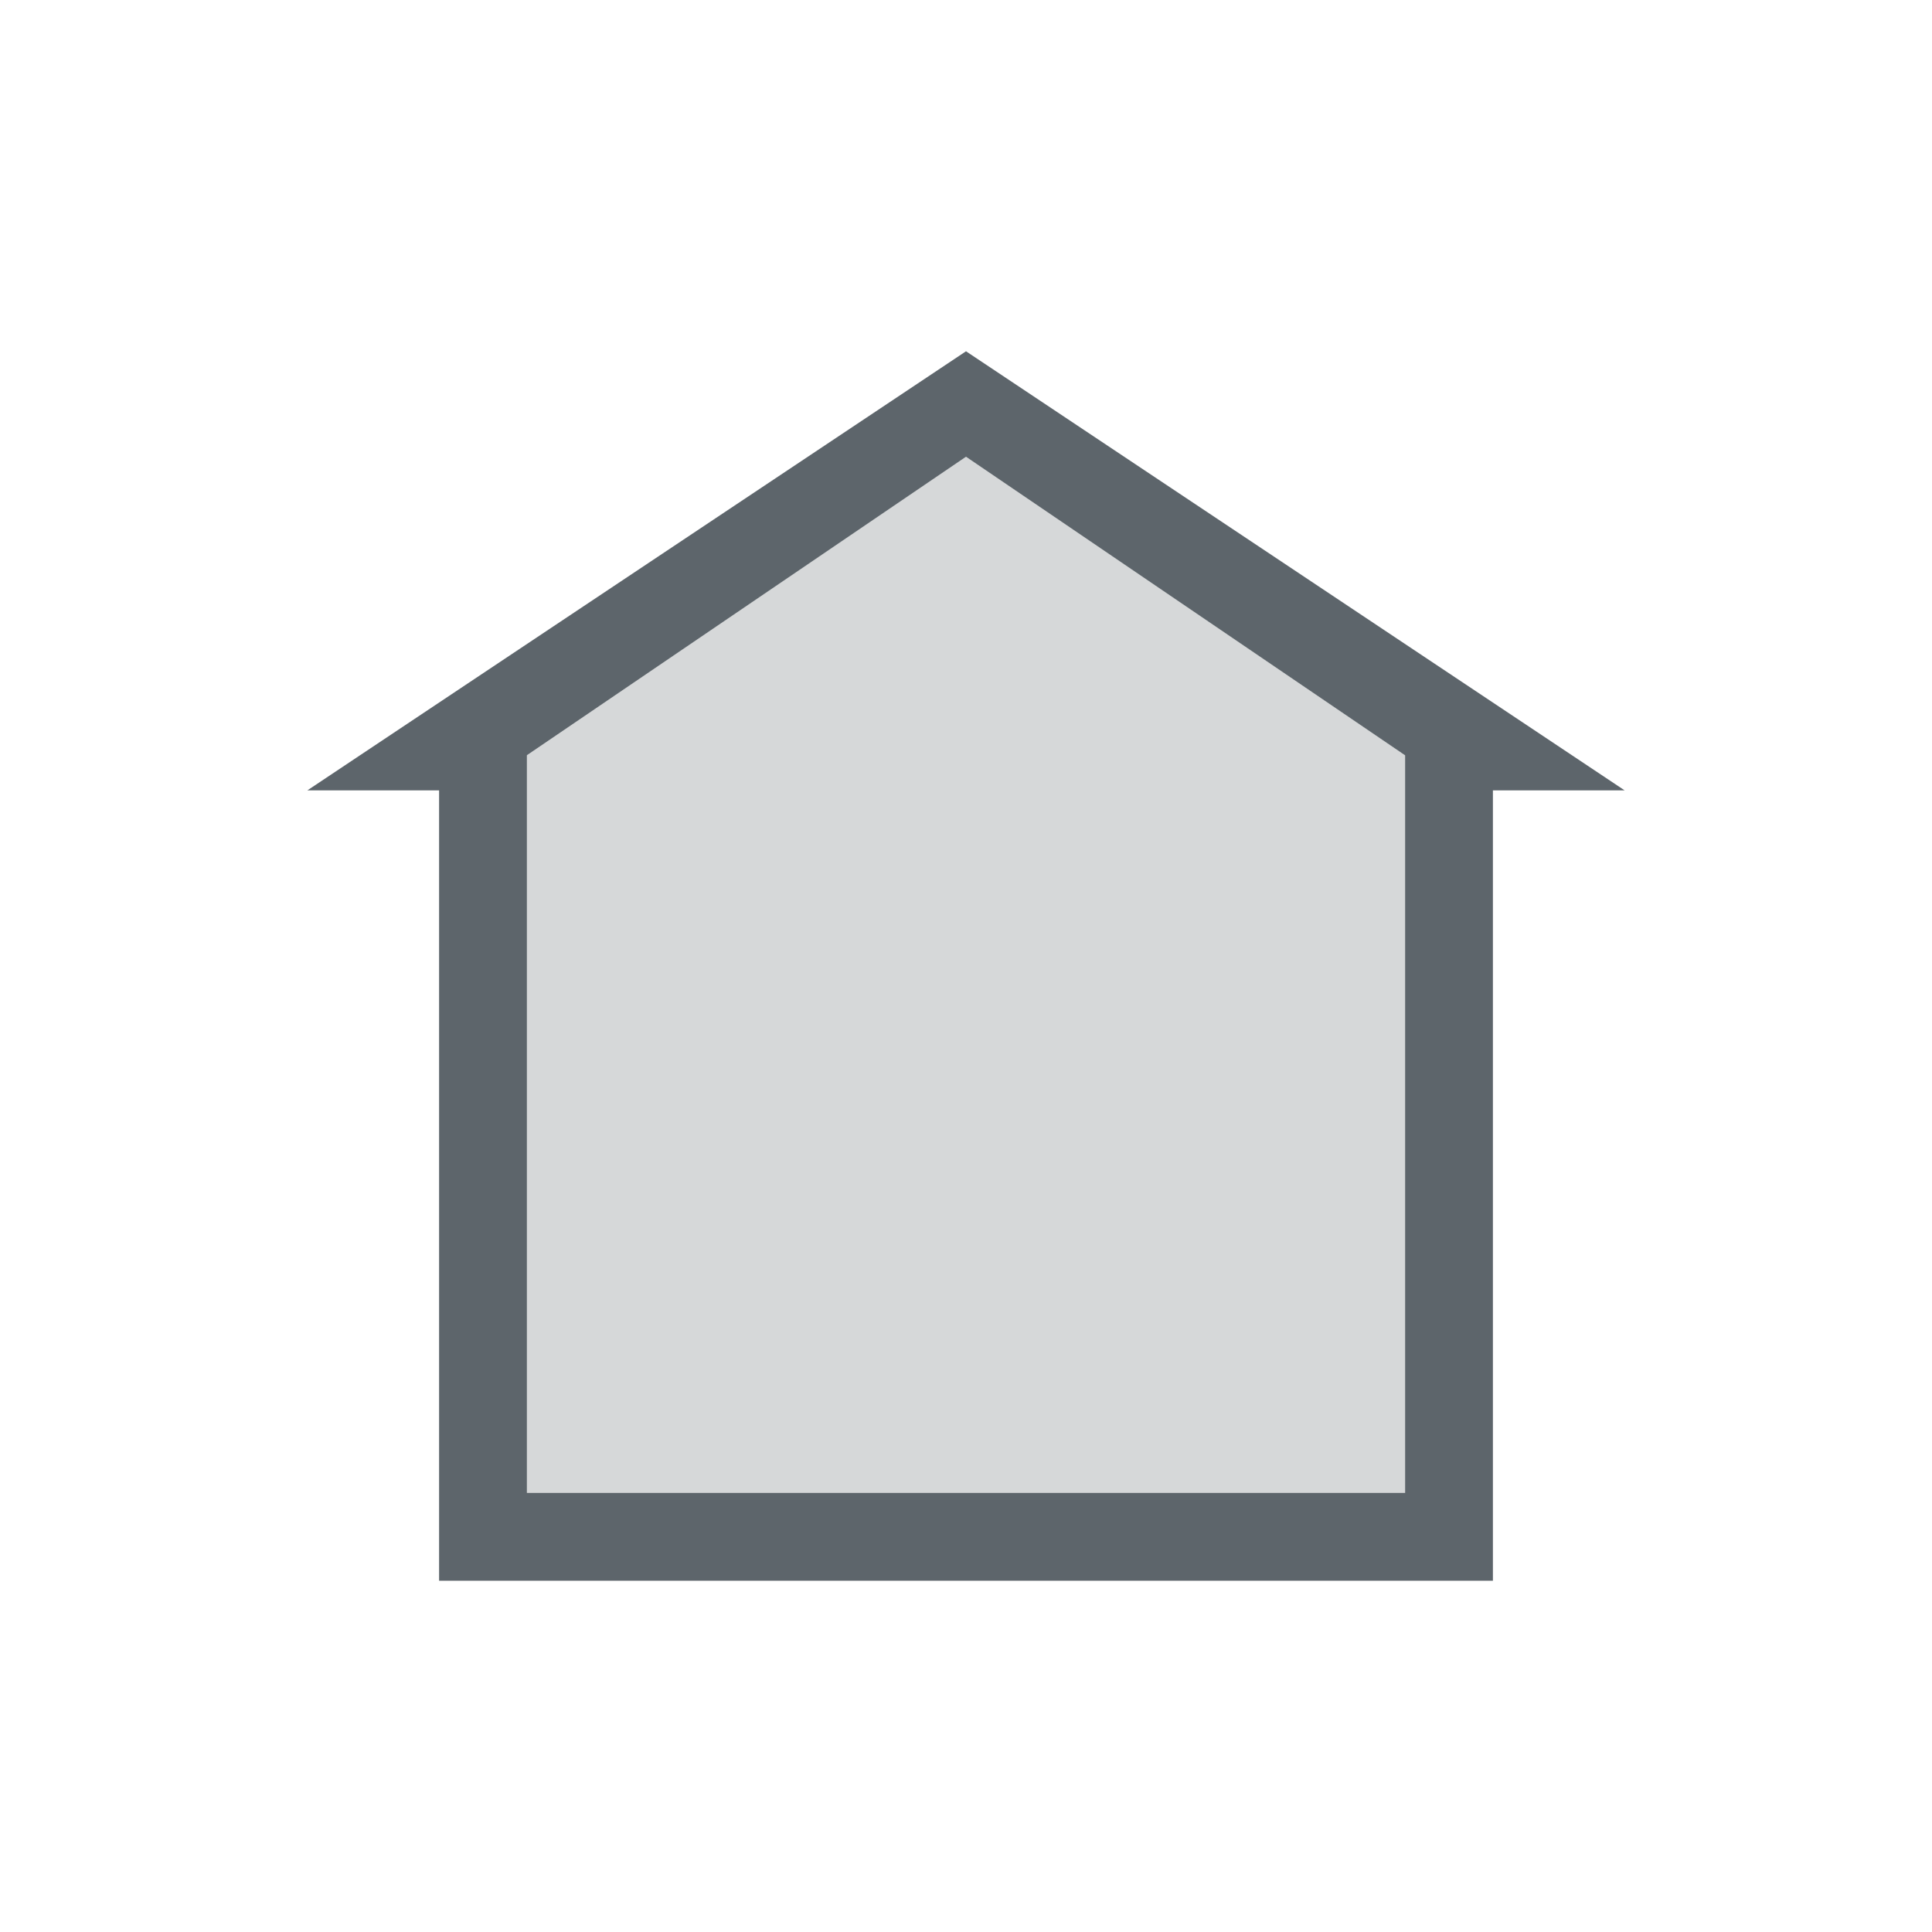 <svg width="22" height="22" version="1.1" xmlns="http://www.w3.org/2000/svg">
 <defs>
  <style id="current-color-scheme" type="text/css">.ColorScheme-Text { color:#5d656b; } .ColorScheme-Highlight { color:#5294e2; }</style>
 </defs>
 <g class="ColorScheme-Text" transform="translate(-1444,-365)" fill="currentColor">
  <path d="m1450 373.6 5-3.4 5 3.4v8.4h-10z" opacity=".25"/>
  <path d="m1455 369-7.5 5h1.5v9h12v-9h1.5zm0 1.201 5 3.4v8.399h-10v-8.4z"/>
 </g>
</svg>
